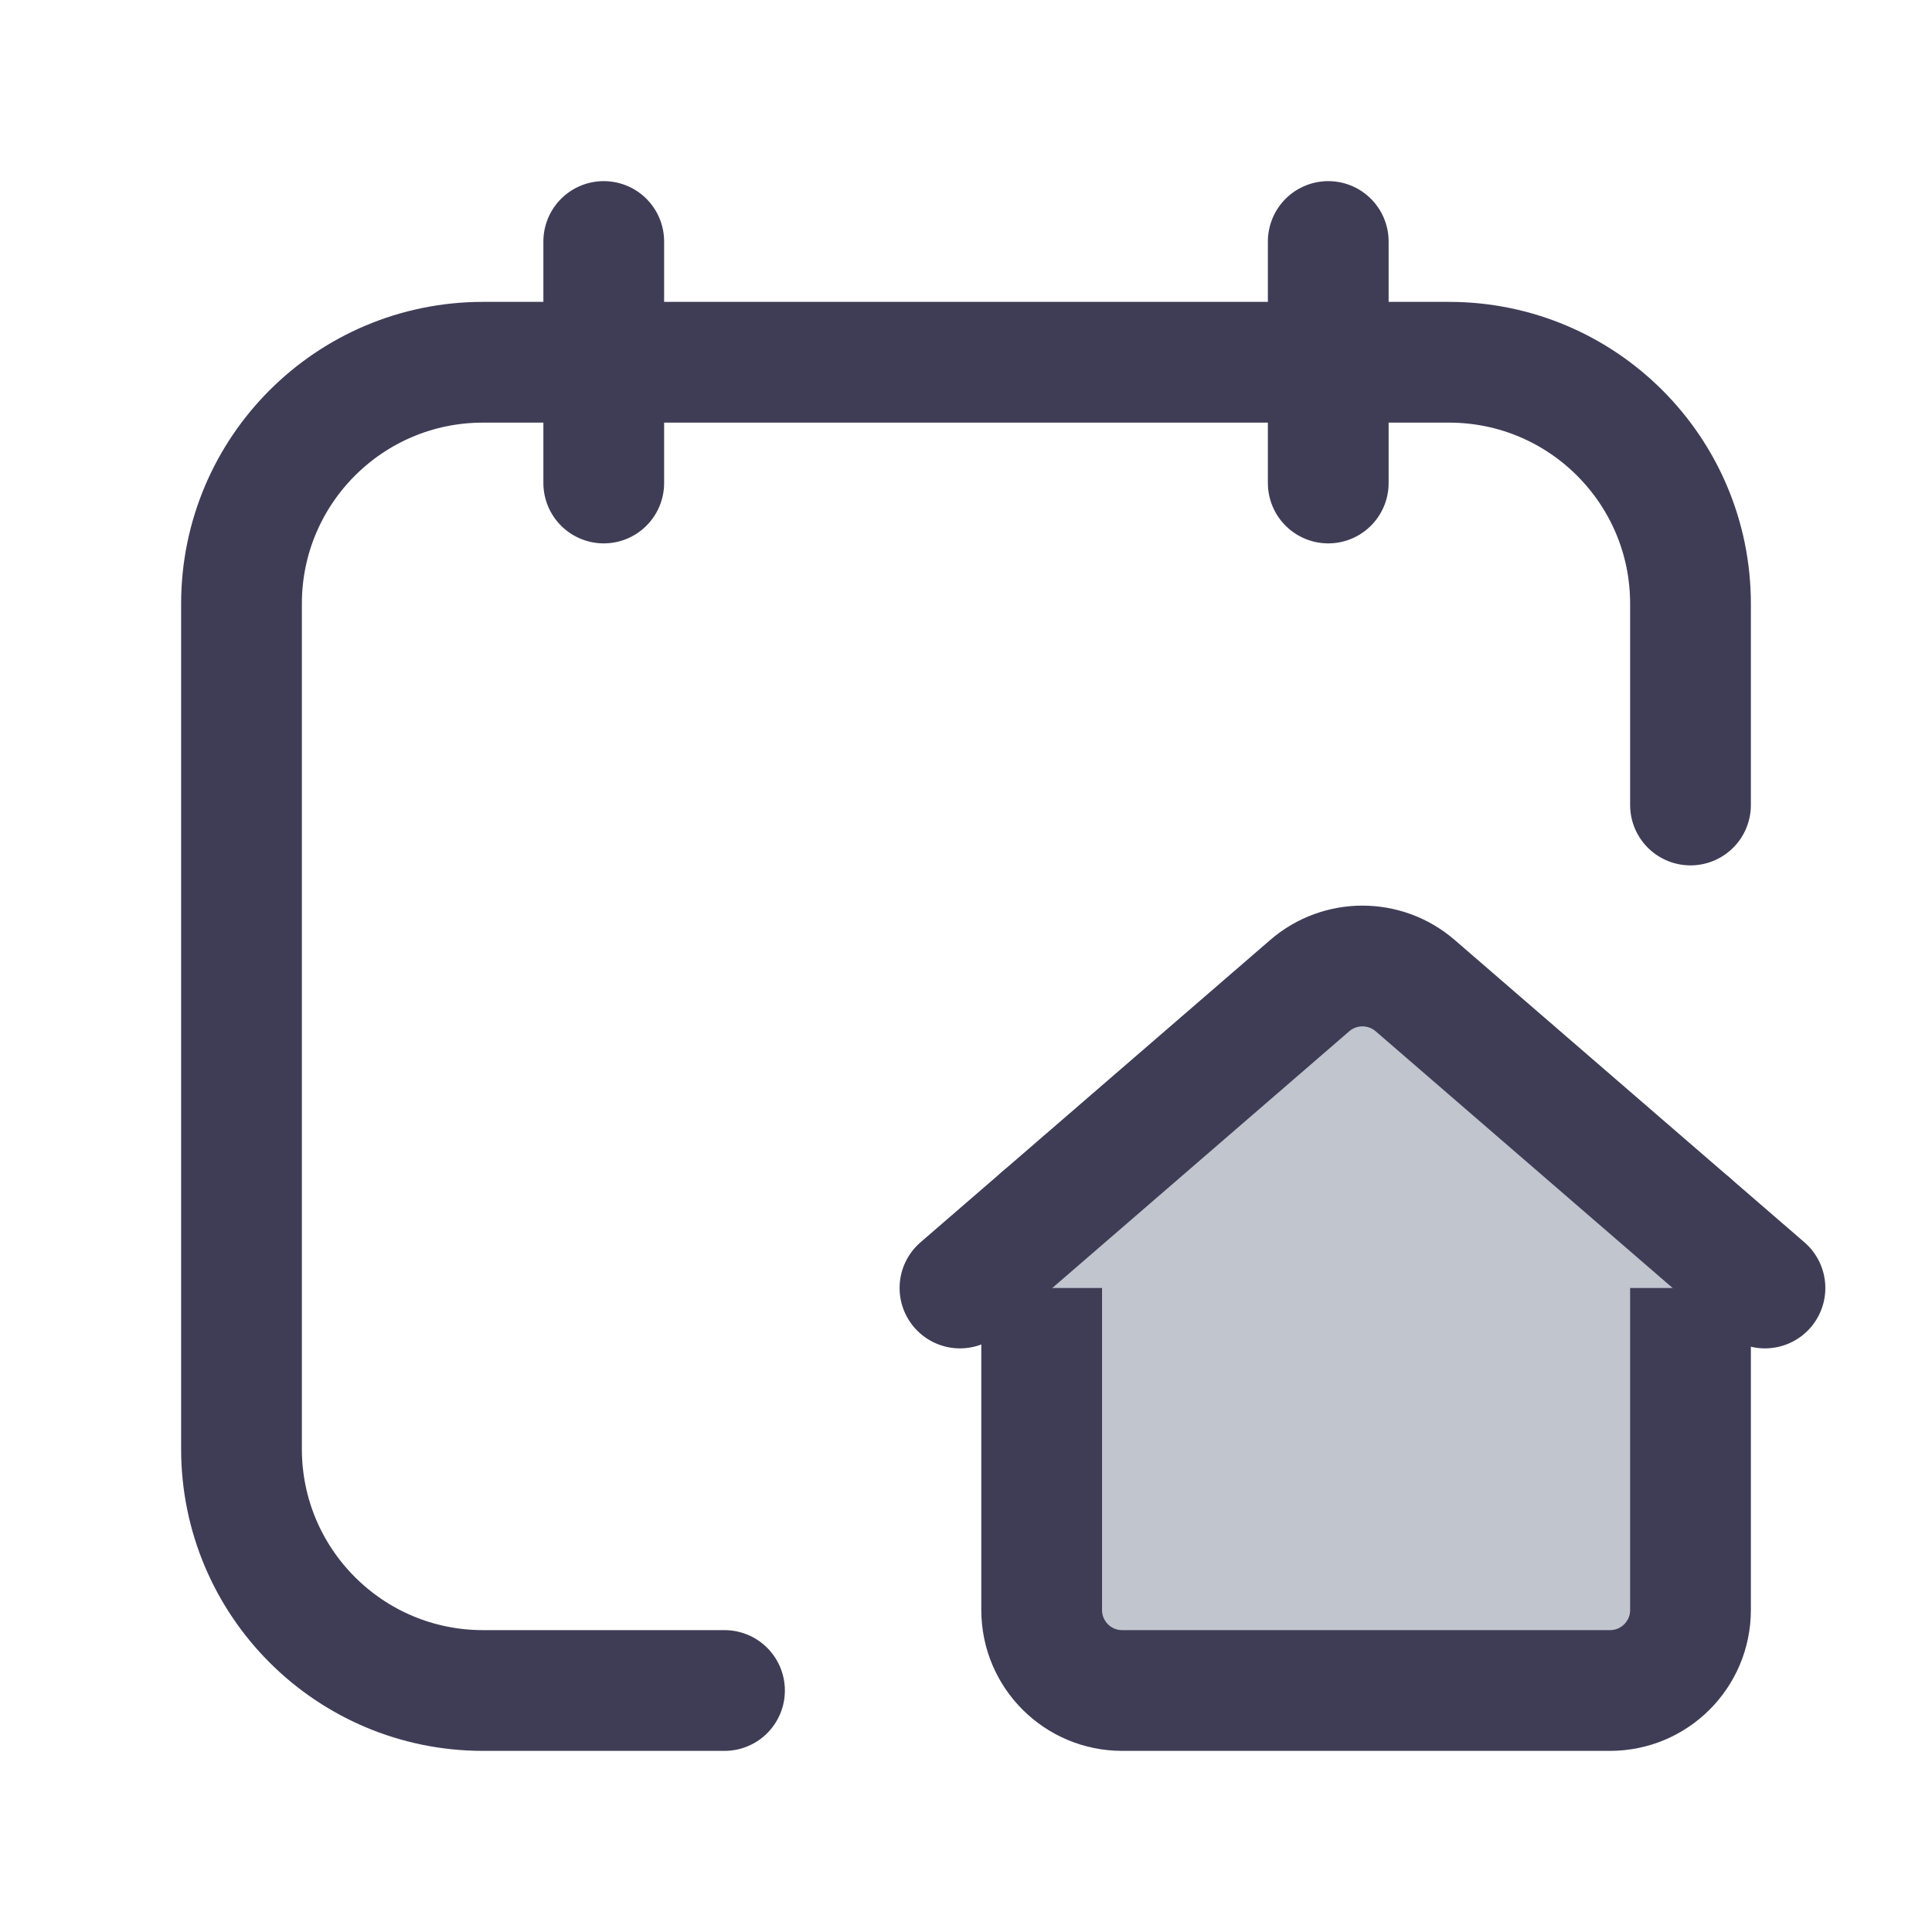 <svg width="24" height="24" viewBox="0 0 24 24" fill="none" xmlns="http://www.w3.org/2000/svg">
<path d="M7.5 3V6" stroke="#3F3D56" stroke-width="1.5" stroke-linecap="round" stroke-linejoin="round"/>
<path d="M16.5 3V6" stroke="#3F3D56" stroke-width="1.5" stroke-linecap="round" stroke-linejoin="round"/>
<path d="M9 21H6C4.343 21 3 19.657 3 18V7.5C3 5.843 4.343 4.5 6 4.5H18C19.657 4.5 21 5.843 21 7.5V10" stroke="#3F3D56" stroke-width="1.5" stroke-linecap="round" stroke-linejoin="round"/>
<path fill-rule="evenodd" clip-rule="evenodd" d="M12.94 15.123V20C12.94 20.553 13.388 21 13.94 21H20C20.552 21 21 20.553 21 20V15.201" fill="#C0C5CE"/>
<path d="M12.94 15.123V20C12.94 20.553 13.388 21 13.94 21H20C20.552 21 21 20.553 21 20V15.201" stroke="#3F3D56" stroke-width="1.5" stroke-linecap="round" stroke-linejoin="round"/>
<path fill-rule="evenodd" clip-rule="evenodd" d="M21.925 16L17.579 12.243C17.203 11.919 16.646 11.919 16.271 12.243L11.925 16" fill="#C0C5CE"/>
<path d="M21.925 16L17.579 12.243C17.203 11.919 16.646 11.919 16.271 12.243L11.925 16" stroke="#3F3D56" stroke-width="1.5" stroke-linecap="round" stroke-linejoin="round"/>
</svg>
